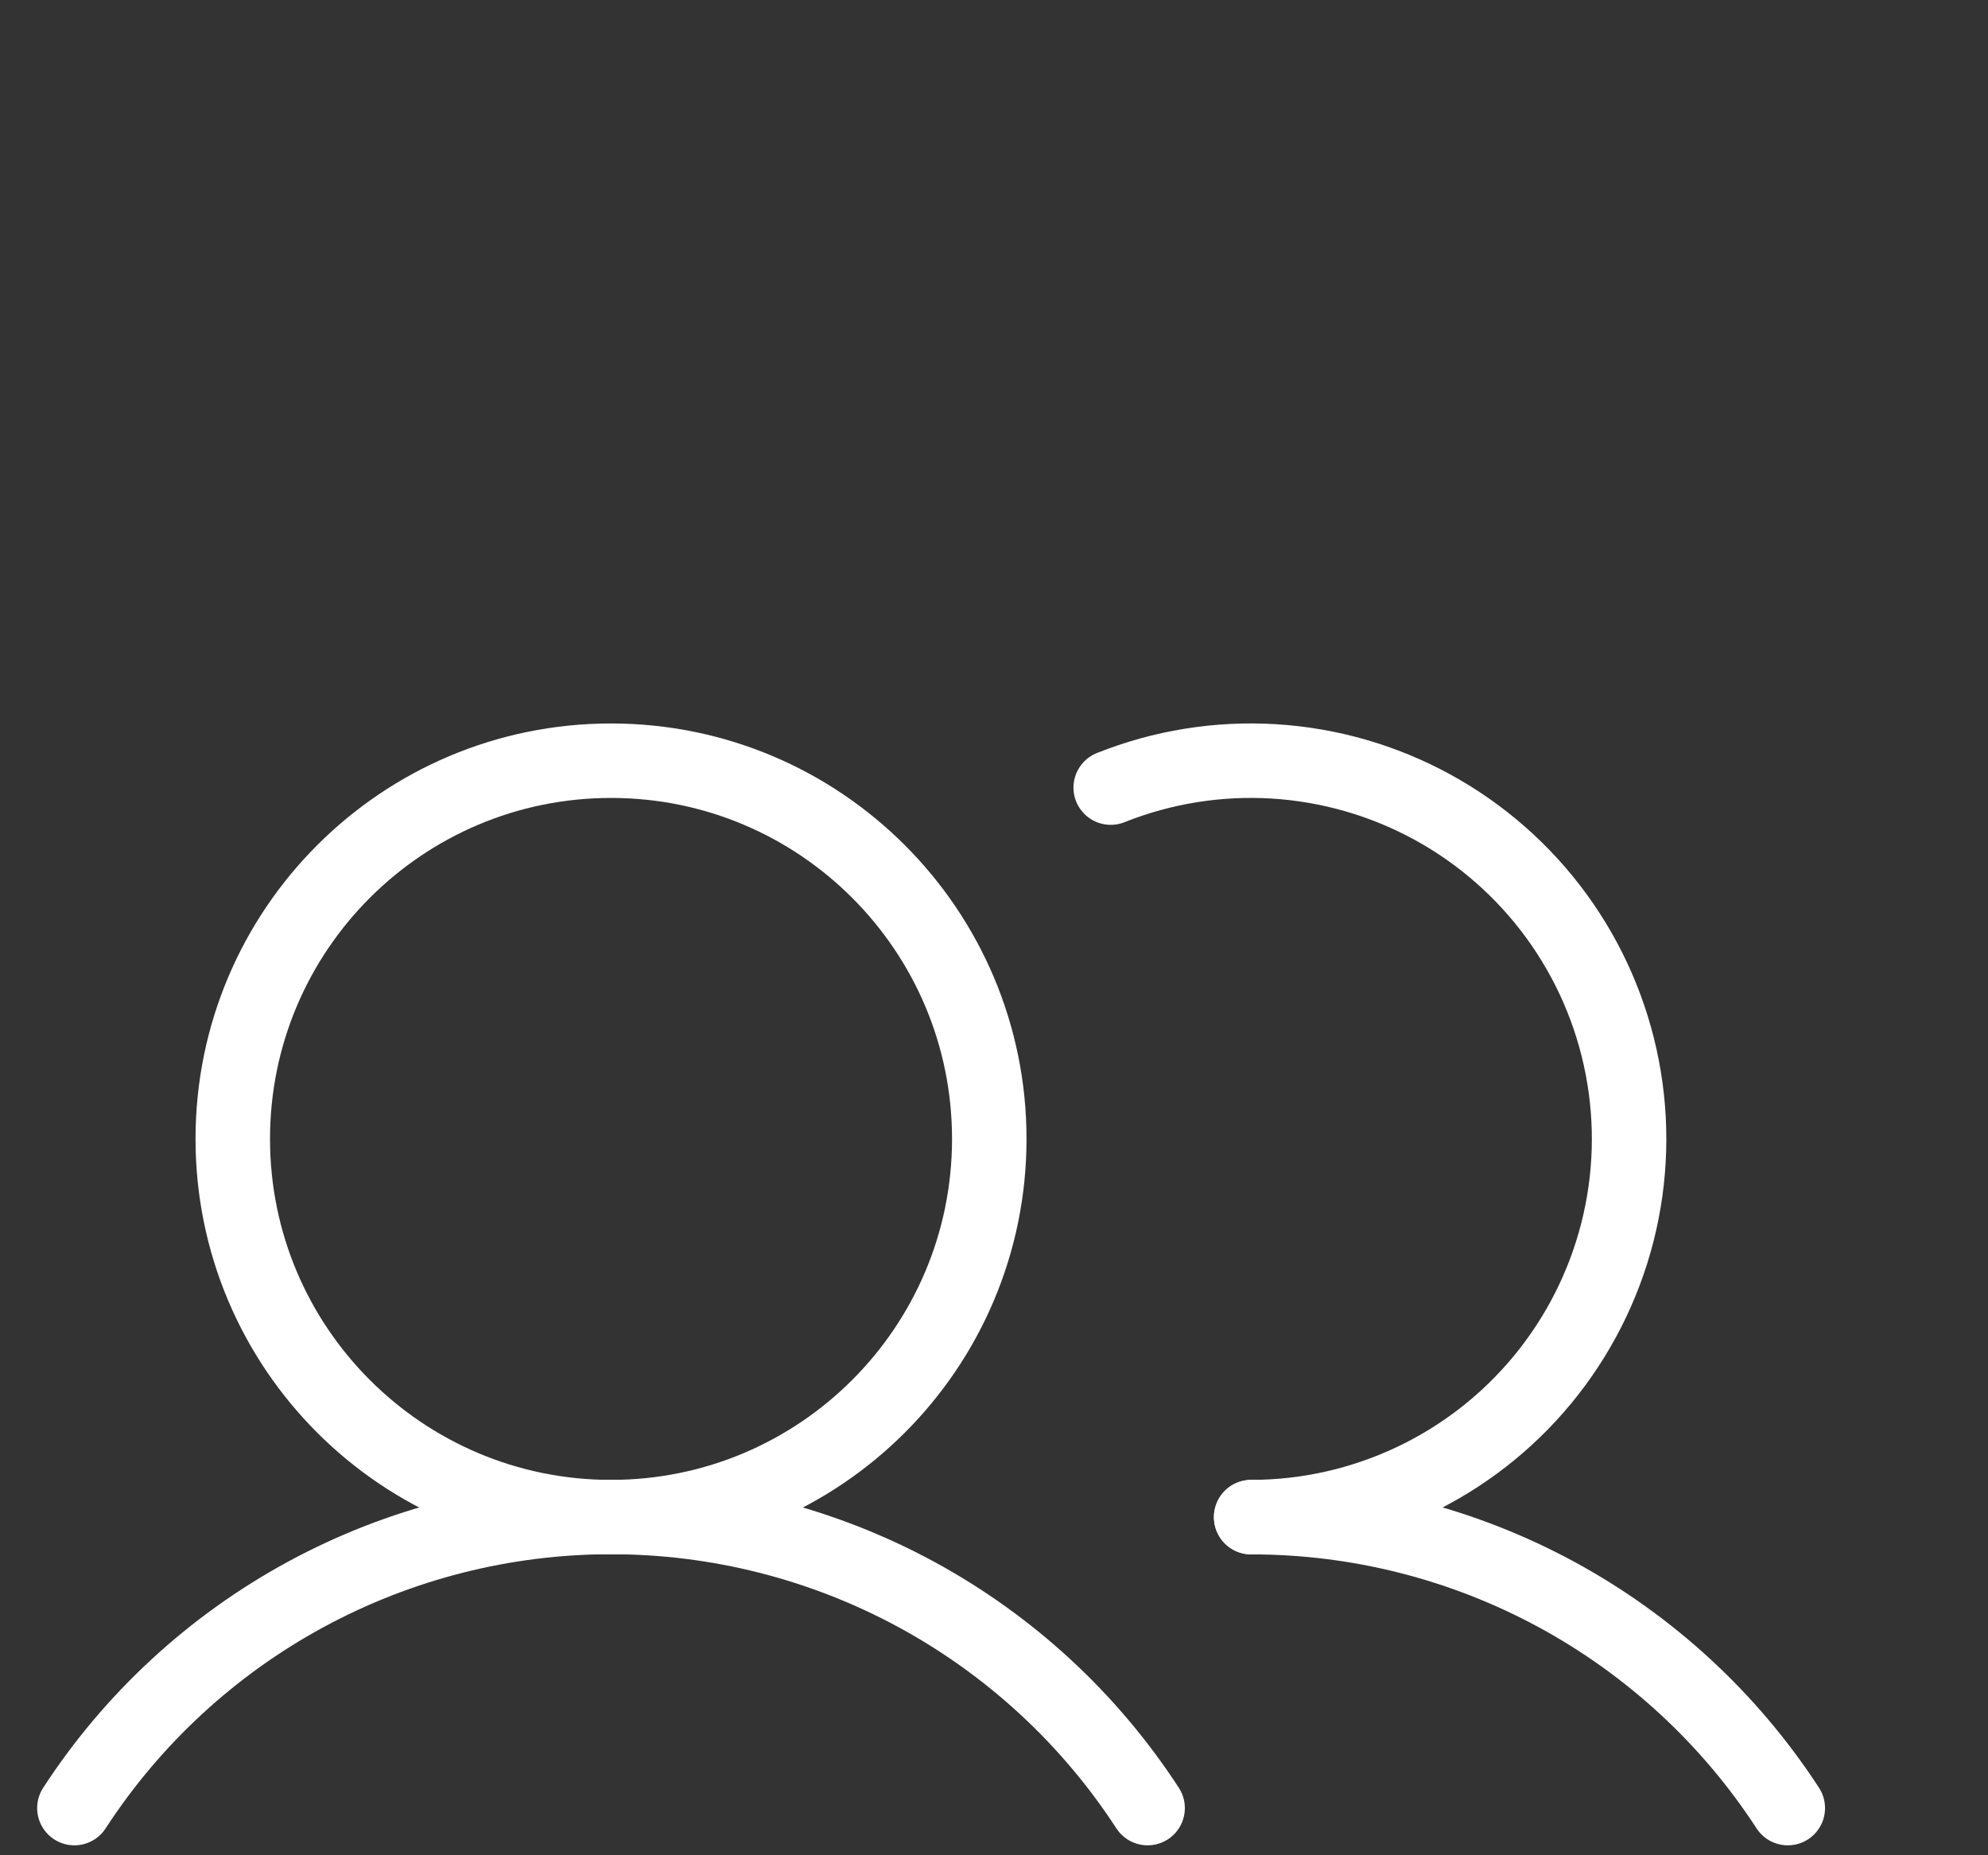 <svg width="45" height="42" viewBox="0 0 45 42" fill="none" xmlns="http://www.w3.org/2000/svg">
<rect x="0" y="0" width="45" height="42" fill="#333333" stroke="none"/>
<g clip-path="url(#clip0_5815_8457)">
<g clip-path="url(#clip1_5815_8457)">
<path d="M13.831 34.345C18.559 34.345 22.393 30.512 22.393 25.783C22.393 21.054 18.559 17.221 13.831 17.221C9.102 17.221 5.269 21.054 5.269 25.783C5.269 30.512 9.102 34.345 13.831 34.345Z" stroke="white" stroke-width="1.686" stroke-linecap="round" stroke-linejoin="round"/>
<path d="M1.684 40.932C2.999 38.908 4.8 37.246 6.921 36.095C9.042 34.945 11.417 34.342 13.83 34.342C16.244 34.342 18.619 34.945 20.74 36.095C22.861 37.246 24.661 38.908 25.977 40.932" stroke="white" stroke-width="1.686" stroke-linecap="round" stroke-linejoin="round"/>
<path d="M28.321 34.346C30.735 34.344 33.11 34.946 35.231 36.096C37.352 37.247 39.153 38.909 40.468 40.932" stroke="white" stroke-width="1.686" stroke-linecap="round" stroke-linejoin="round"/>
<path d="M25.142 17.83C26.313 17.363 27.573 17.16 28.831 17.236C30.09 17.313 31.316 17.666 32.423 18.271C33.529 18.876 34.488 19.718 35.231 20.737C35.974 21.756 36.483 22.926 36.721 24.164C36.96 25.402 36.922 26.678 36.61 27.9C36.298 29.122 35.72 30.259 34.918 31.232C34.115 32.205 33.108 32.988 31.968 33.526C30.827 34.064 29.582 34.344 28.321 34.345" stroke="white" stroke-width="1.686" stroke-linecap="round" stroke-linejoin="round"/>
</g>
</g>
<defs>
<clipPath id="clip0_5815_8457">
<rect width="45" height="42" fill="white"/>
</clipPath>
<clipPath id="clip1_5815_8457">
<rect width="42.152" height="42.152" fill="white" transform="translate(0 8)"/>
</clipPath>
</defs>
</svg>
